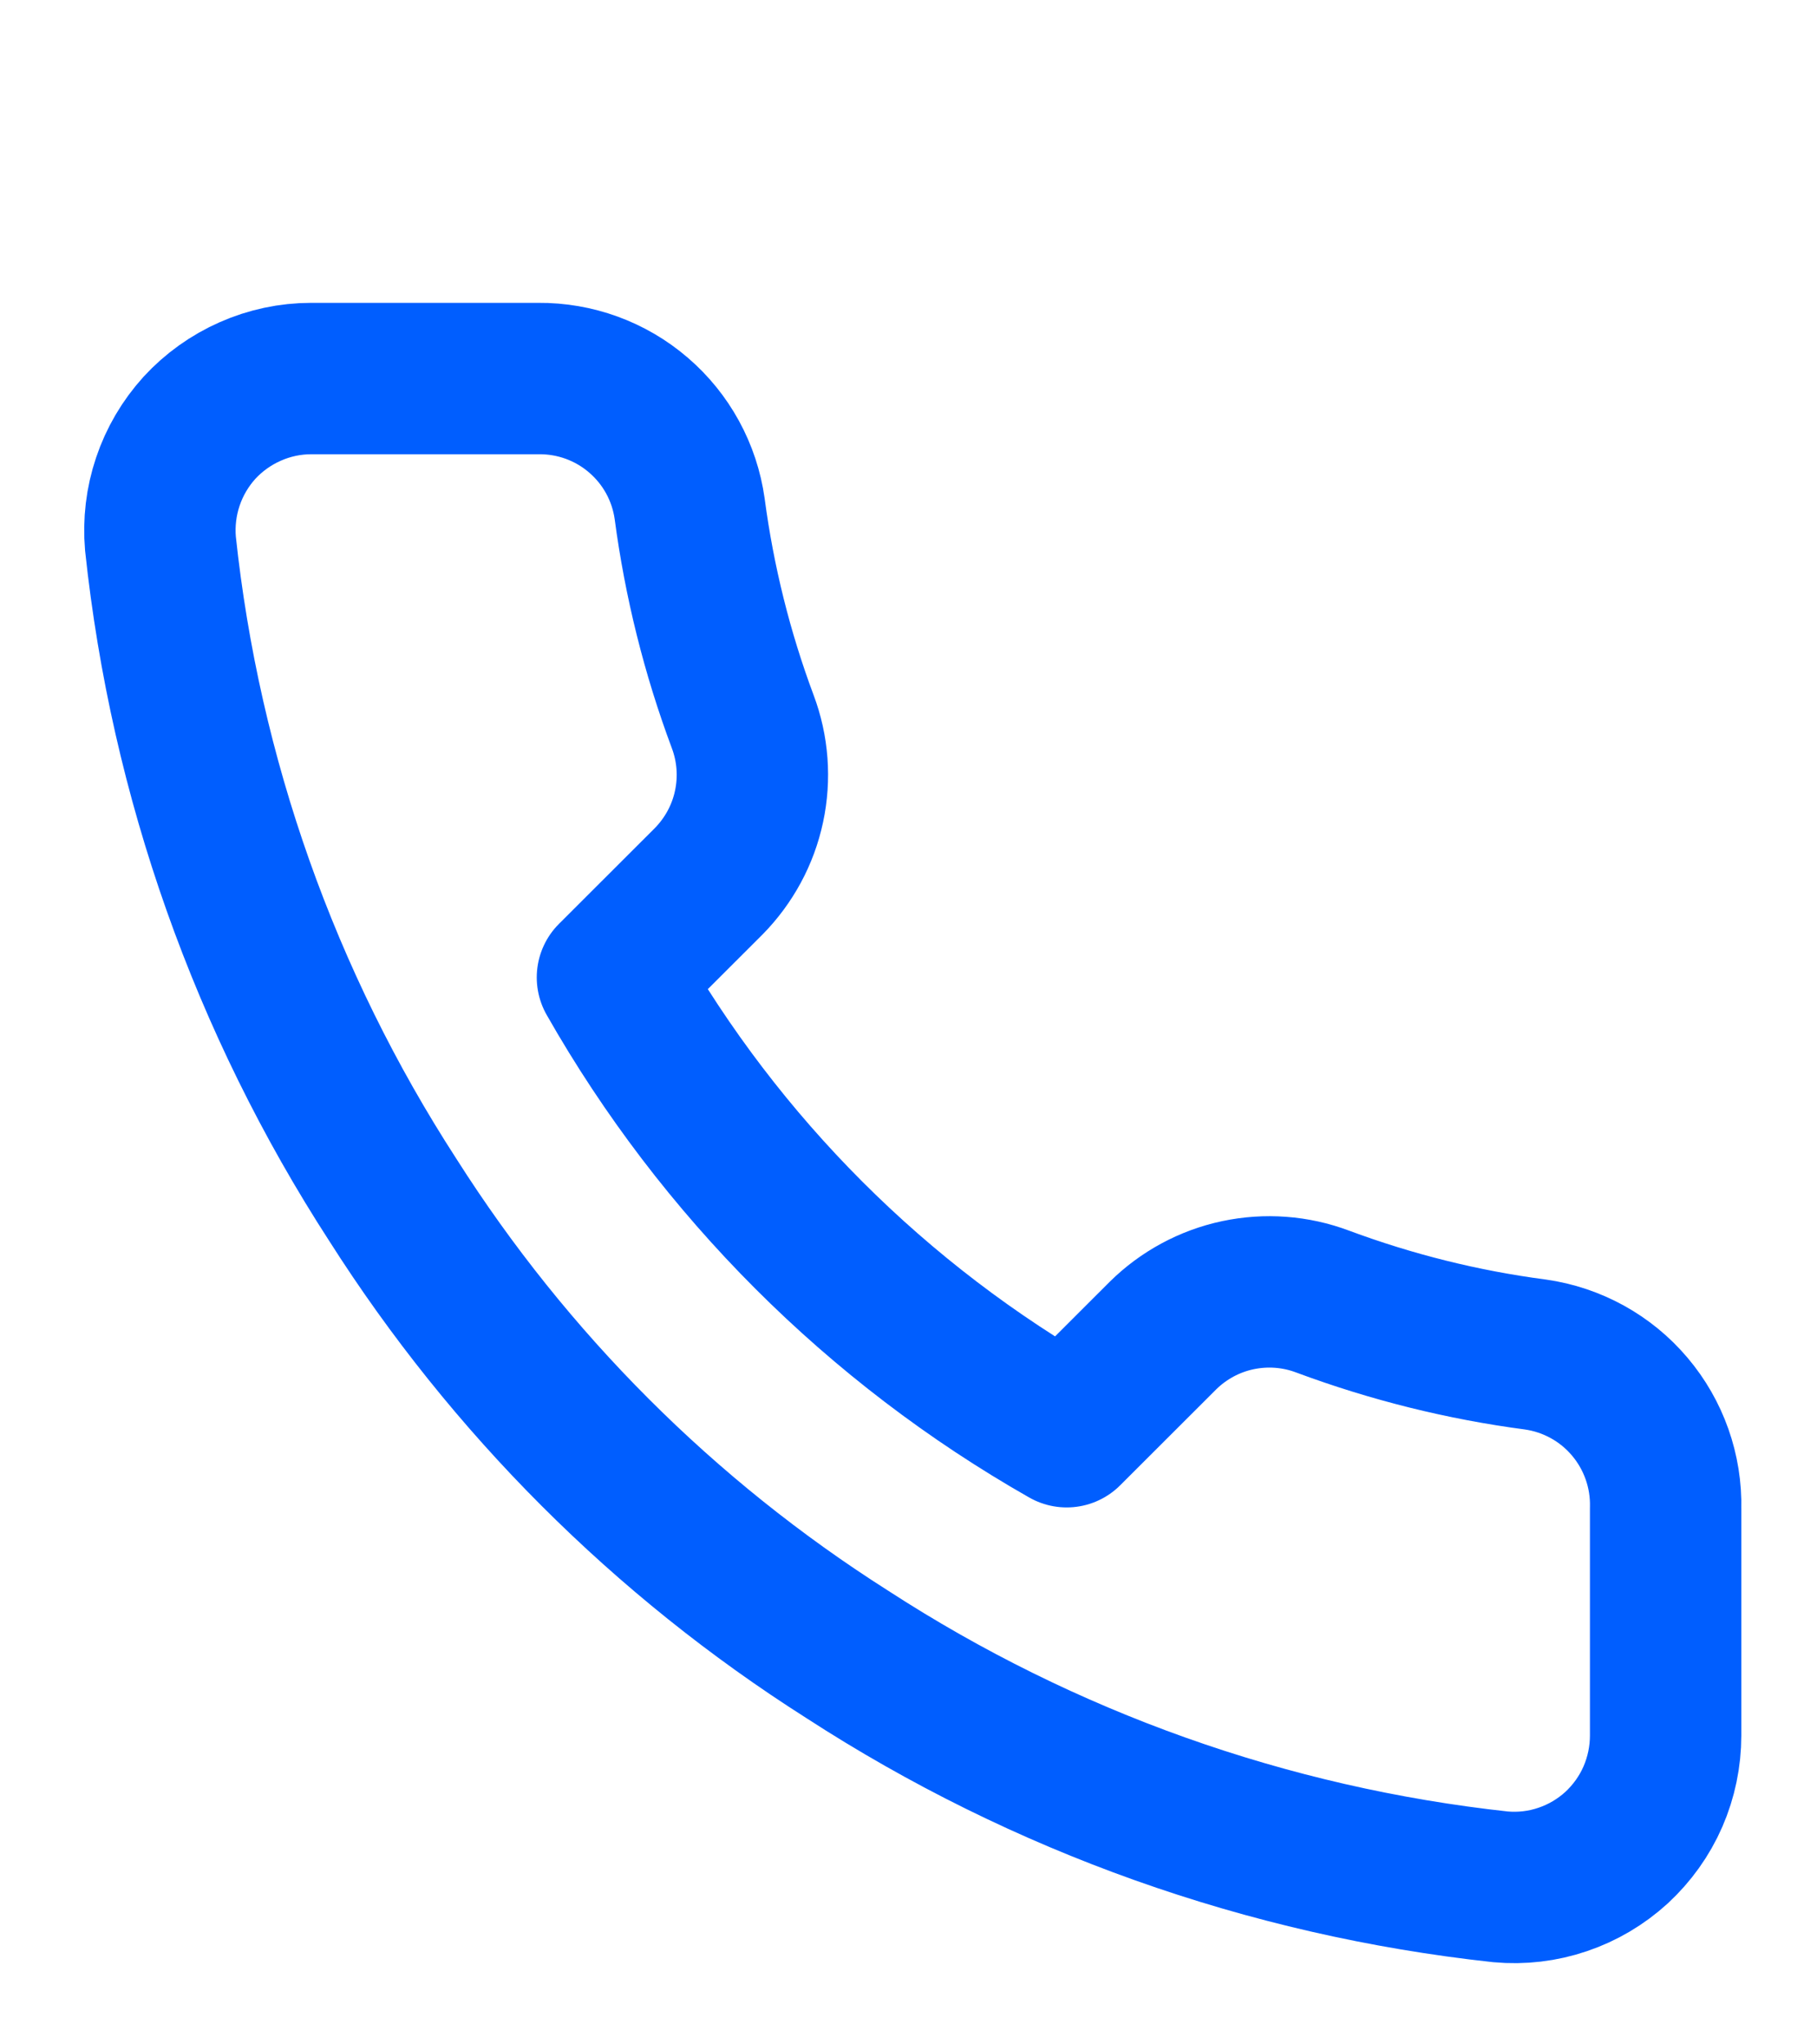 <svg width="16" height="18" viewBox="0 0 16 18" fill="none" xmlns="http://www.w3.org/2000/svg">
<path d="M14.667 13.28V15.28C14.667 15.465 14.629 15.649 14.555 15.819C14.481 15.989 14.371 16.142 14.235 16.268C14.098 16.393 13.936 16.489 13.761 16.548C13.585 16.608 13.398 16.63 13.213 16.613C11.162 16.39 9.191 15.689 7.46 14.566C5.849 13.543 4.484 12.177 3.46 10.566C2.333 8.827 1.632 6.847 1.413 4.786C1.397 4.602 1.419 4.416 1.478 4.241C1.537 4.065 1.632 3.904 1.756 3.767C1.881 3.631 2.033 3.522 2.203 3.447C2.372 3.372 2.555 3.333 2.74 3.333H4.74C5.064 3.33 5.377 3.444 5.622 3.655C5.868 3.866 6.028 4.159 6.073 4.48C6.158 5.12 6.314 5.748 6.54 6.353C6.63 6.592 6.649 6.851 6.596 7.1C6.543 7.35 6.419 7.578 6.24 7.76L5.393 8.606C6.342 10.275 7.724 11.657 9.393 12.606L10.24 11.76C10.421 11.581 10.65 11.457 10.899 11.404C11.149 11.351 11.408 11.37 11.647 11.46C12.252 11.685 12.88 11.842 13.52 11.926C13.844 11.972 14.14 12.135 14.351 12.385C14.562 12.634 14.675 12.953 14.667 13.28Z" stroke="#005EFF" stroke-width="1.333" stroke-linecap="round" stroke-linejoin="round"/>
</svg>

